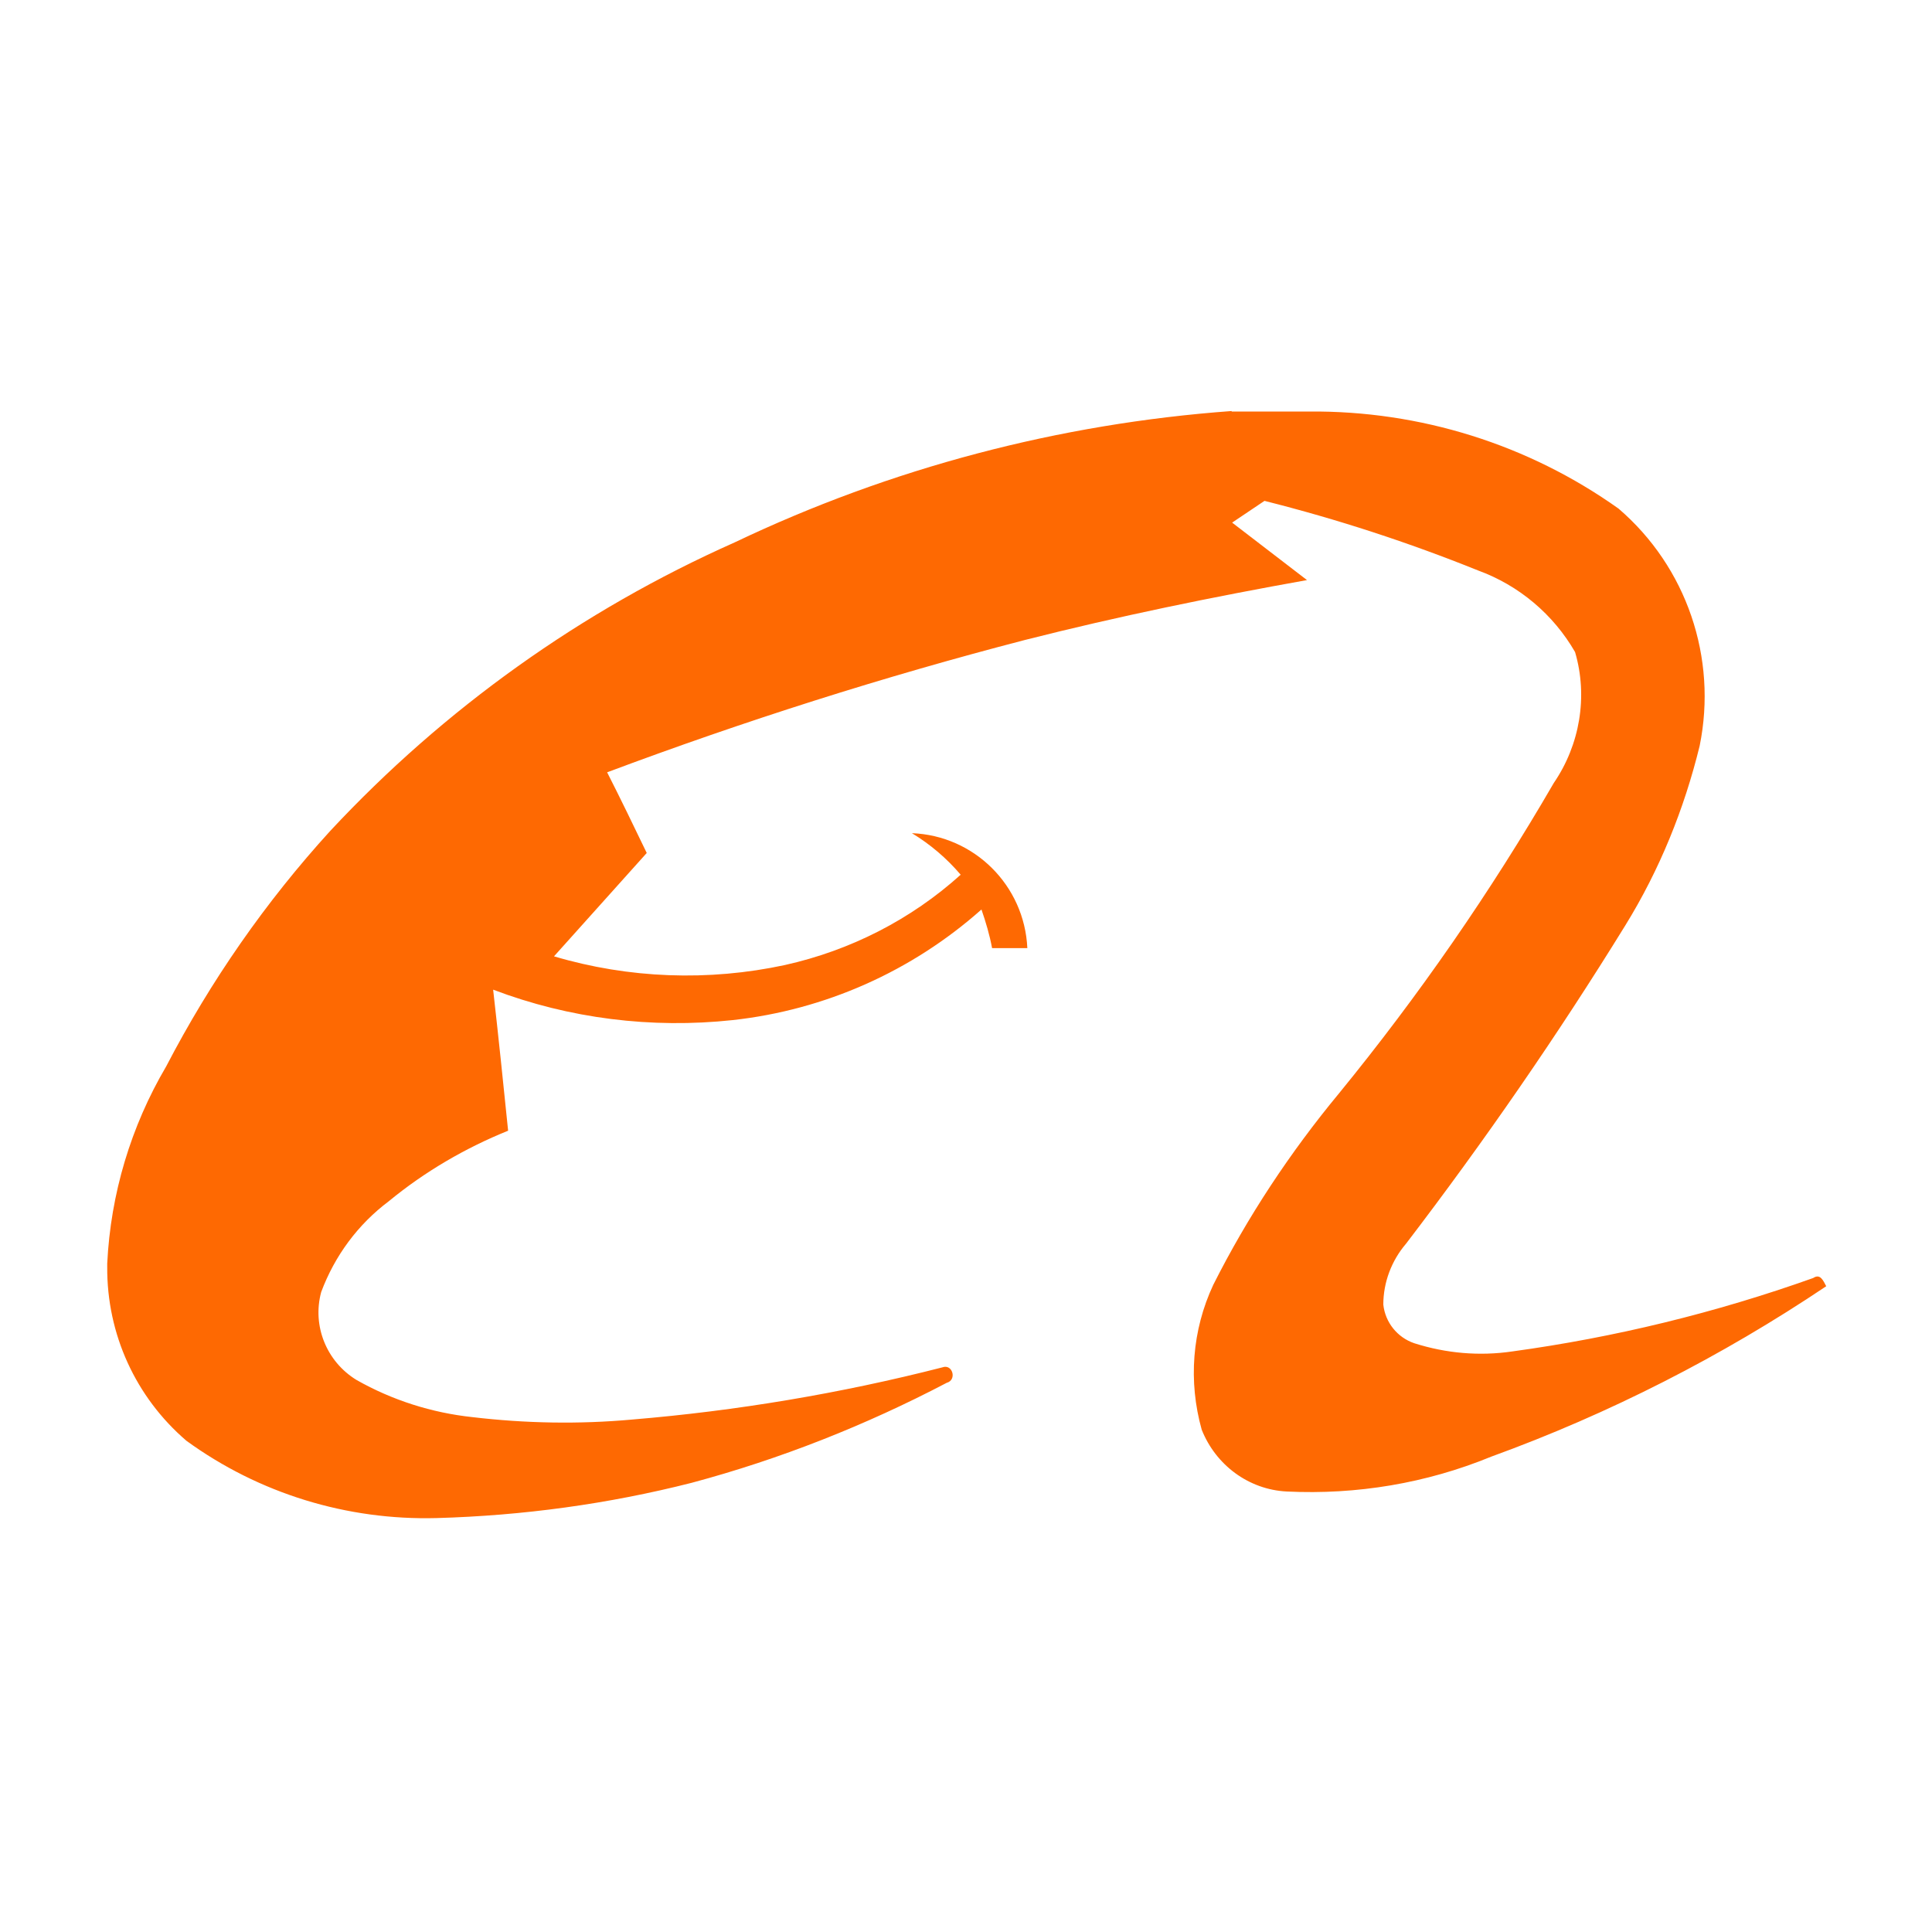 <?xml version="1.0" encoding="UTF-8"?><svg id="uuid-52c08b4b-bdda-4f73-9777-9a1c3b62214f" xmlns="http://www.w3.org/2000/svg" width="40" height="40" viewBox="0 0 40 40"><g id="uuid-ba0359b0-a25b-4fec-ba45-61ade40d1b6e"><path id="uuid-8febcb2b-11fd-4b6a-856d-4a1b0f45bebb" d="M25.5,8.52h1.6c2.3-.02,4.54.68,6.41,2.01,1.41,1.21,2.05,3.09,1.68,4.91-.32,1.31-.83,2.57-1.54,3.72-1.4,2.27-2.92,4.47-4.54,6.59-.3.35-.47.8-.47,1.26.04.37.29.68.64.8.66.21,1.35.27,2.03.17,2.12-.29,4.21-.8,6.23-1.52.15-.1.21.06.27.17-2.16,1.45-4.49,2.64-6.94,3.53-1.34.55-2.78.79-4.23.72-.79-.04-1.47-.55-1.76-1.28-.28-1-.2-2.06.24-3,.71-1.41,1.59-2.74,2.6-3.96,1.65-2.02,3.14-4.17,4.45-6.43.54-.79.71-1.79.44-2.71-.45-.78-1.16-1.38-2.01-1.69-1.44-.58-2.91-1.06-4.42-1.44-.22.15-.45.3-.67.45.52.4,1.03.79,1.55,1.19-1.96.35-3.91.75-5.84,1.24-2.93.76-5.82,1.68-8.65,2.74.28.55.55,1.11.82,1.67-.64.71-1.28,1.43-1.92,2.14,1.55.46,3.2.52,4.78.18,1.35-.3,2.61-.94,3.64-1.87-.29-.34-.63-.63-1.01-.86,1.29.05,2.33,1.08,2.39,2.38h-.73c-.05-.27-.13-.54-.22-.8-1.44,1.28-3.24,2.08-5.15,2.29-1.68.18-3.38-.03-4.96-.63.11.97.21,1.94.31,2.92-.89.36-1.73.85-2.47,1.46-.64.48-1.12,1.13-1.4,1.88-.19.7.11,1.44.73,1.82.74.42,1.56.68,2.4.77,1.1.13,2.21.15,3.31.05,2.16-.18,4.31-.54,6.42-1.08.21-.08.31.26.09.32-1.68.88-3.45,1.58-5.28,2.07-1.73.44-3.5.68-5.28.73-1.86.05-3.68-.51-5.18-1.6-1.05-.9-1.65-2.21-1.64-3.6v-.07c.07-1.44.49-2.84,1.22-4.08.92-1.77,2.06-3.41,3.4-4.88,2.36-2.53,5.2-4.56,8.37-5.97,3.23-1.54,6.72-2.46,10.29-2.72Z" fill="#fe6902"/></g></svg>